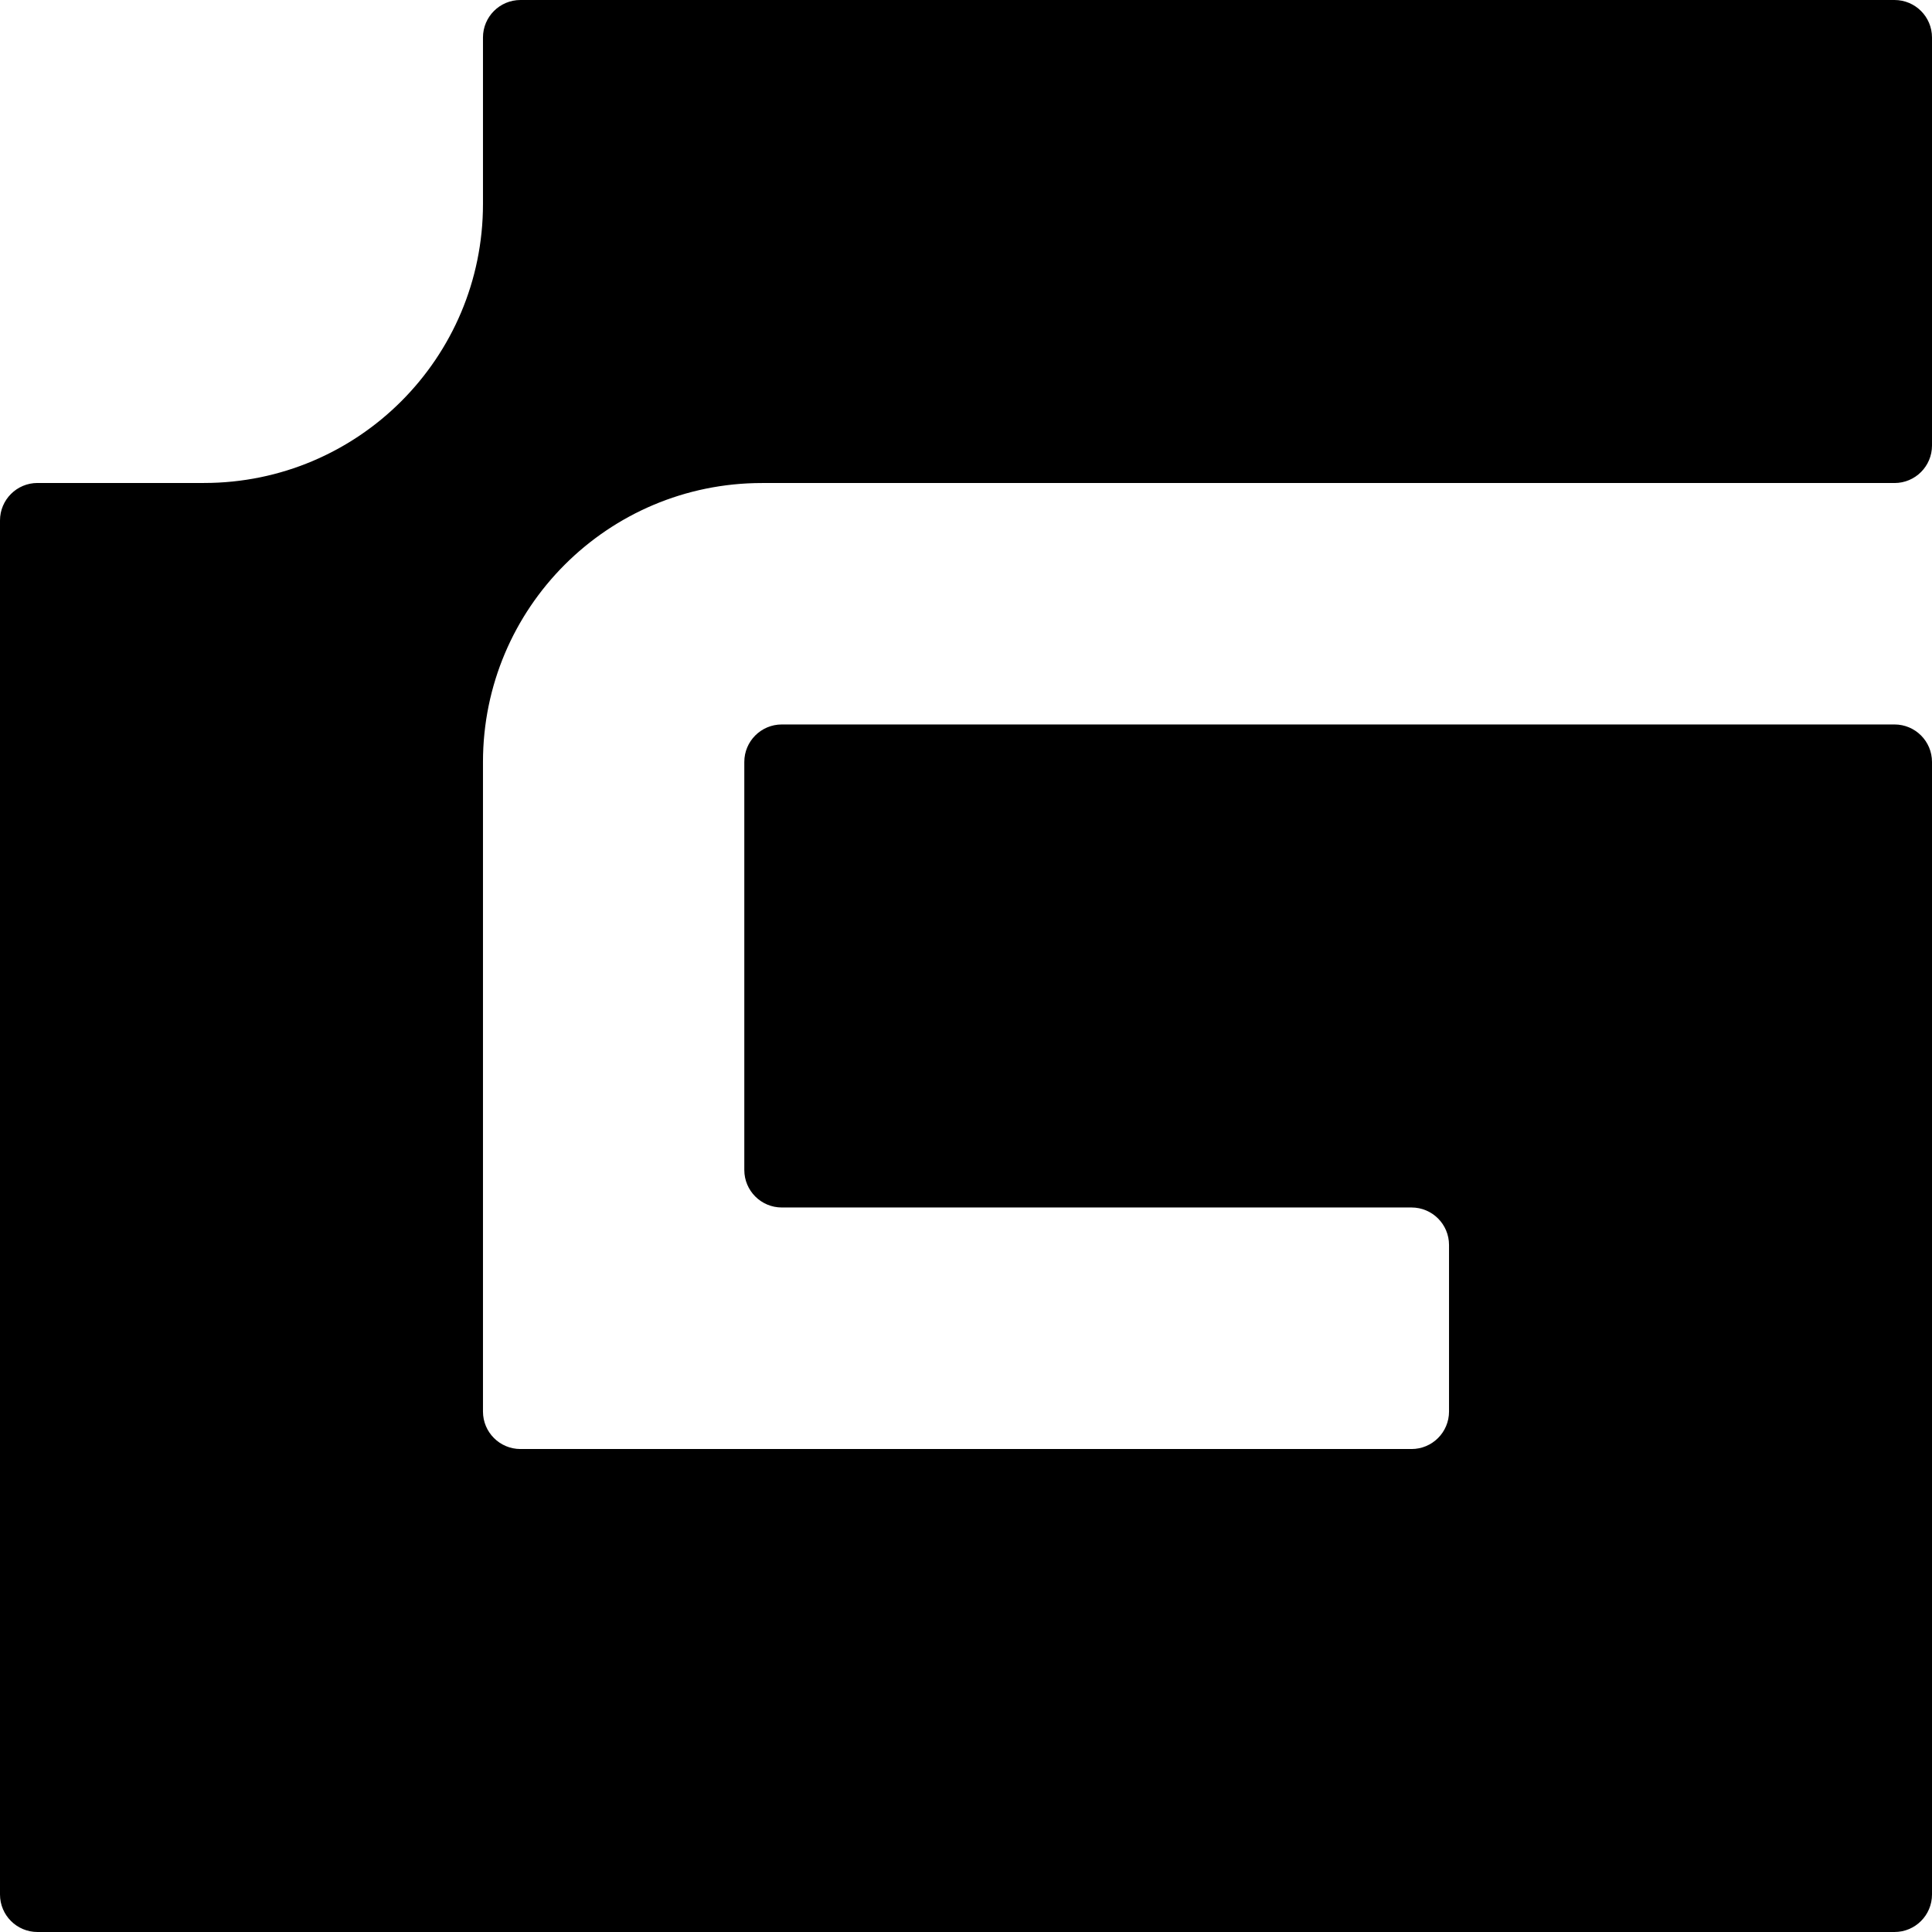 <?xml version="1.0" encoding="UTF-8"?>
<svg id="Layer_2" xmlns="http://www.w3.org/2000/svg" viewBox="0 0 415.78 415.78">
  <path d="M103.94,43.9c0,33.16-26.88,60.04-60.04,60.04H8.07c-4.46,0-8.07,3.61-8.07,8.07v295.7c0,4.46,3.61,8.07,8.07,8.07h399.64c4.46,0,8.07-3.61,8.07-8.07v-243.73c0-4.46-3.61-8.07-8.07-8.07h-239.46c-4.46,0-8.07,3.61-8.07,8.07v87.81c0,4.46,3.61,8.07,8.07,8.07h135.52c4.46,0,8.07,3.61,8.07,8.07v35.84c0,4.46-3.61,8.07-8.07,8.07H112.01c-4.46,0-8.07-3.61-8.07-8.07v-139.78c0-33.16,26.88-60.04,60.04-60.04h243.73c4.46,0,8.07-3.61,8.07-8.07V8.07c0-4.46-3.61-8.07-8.07-8.07H112.01c-4.46,0-8.07,3.61-8.07,8.07v35.84Z"/>
</svg>